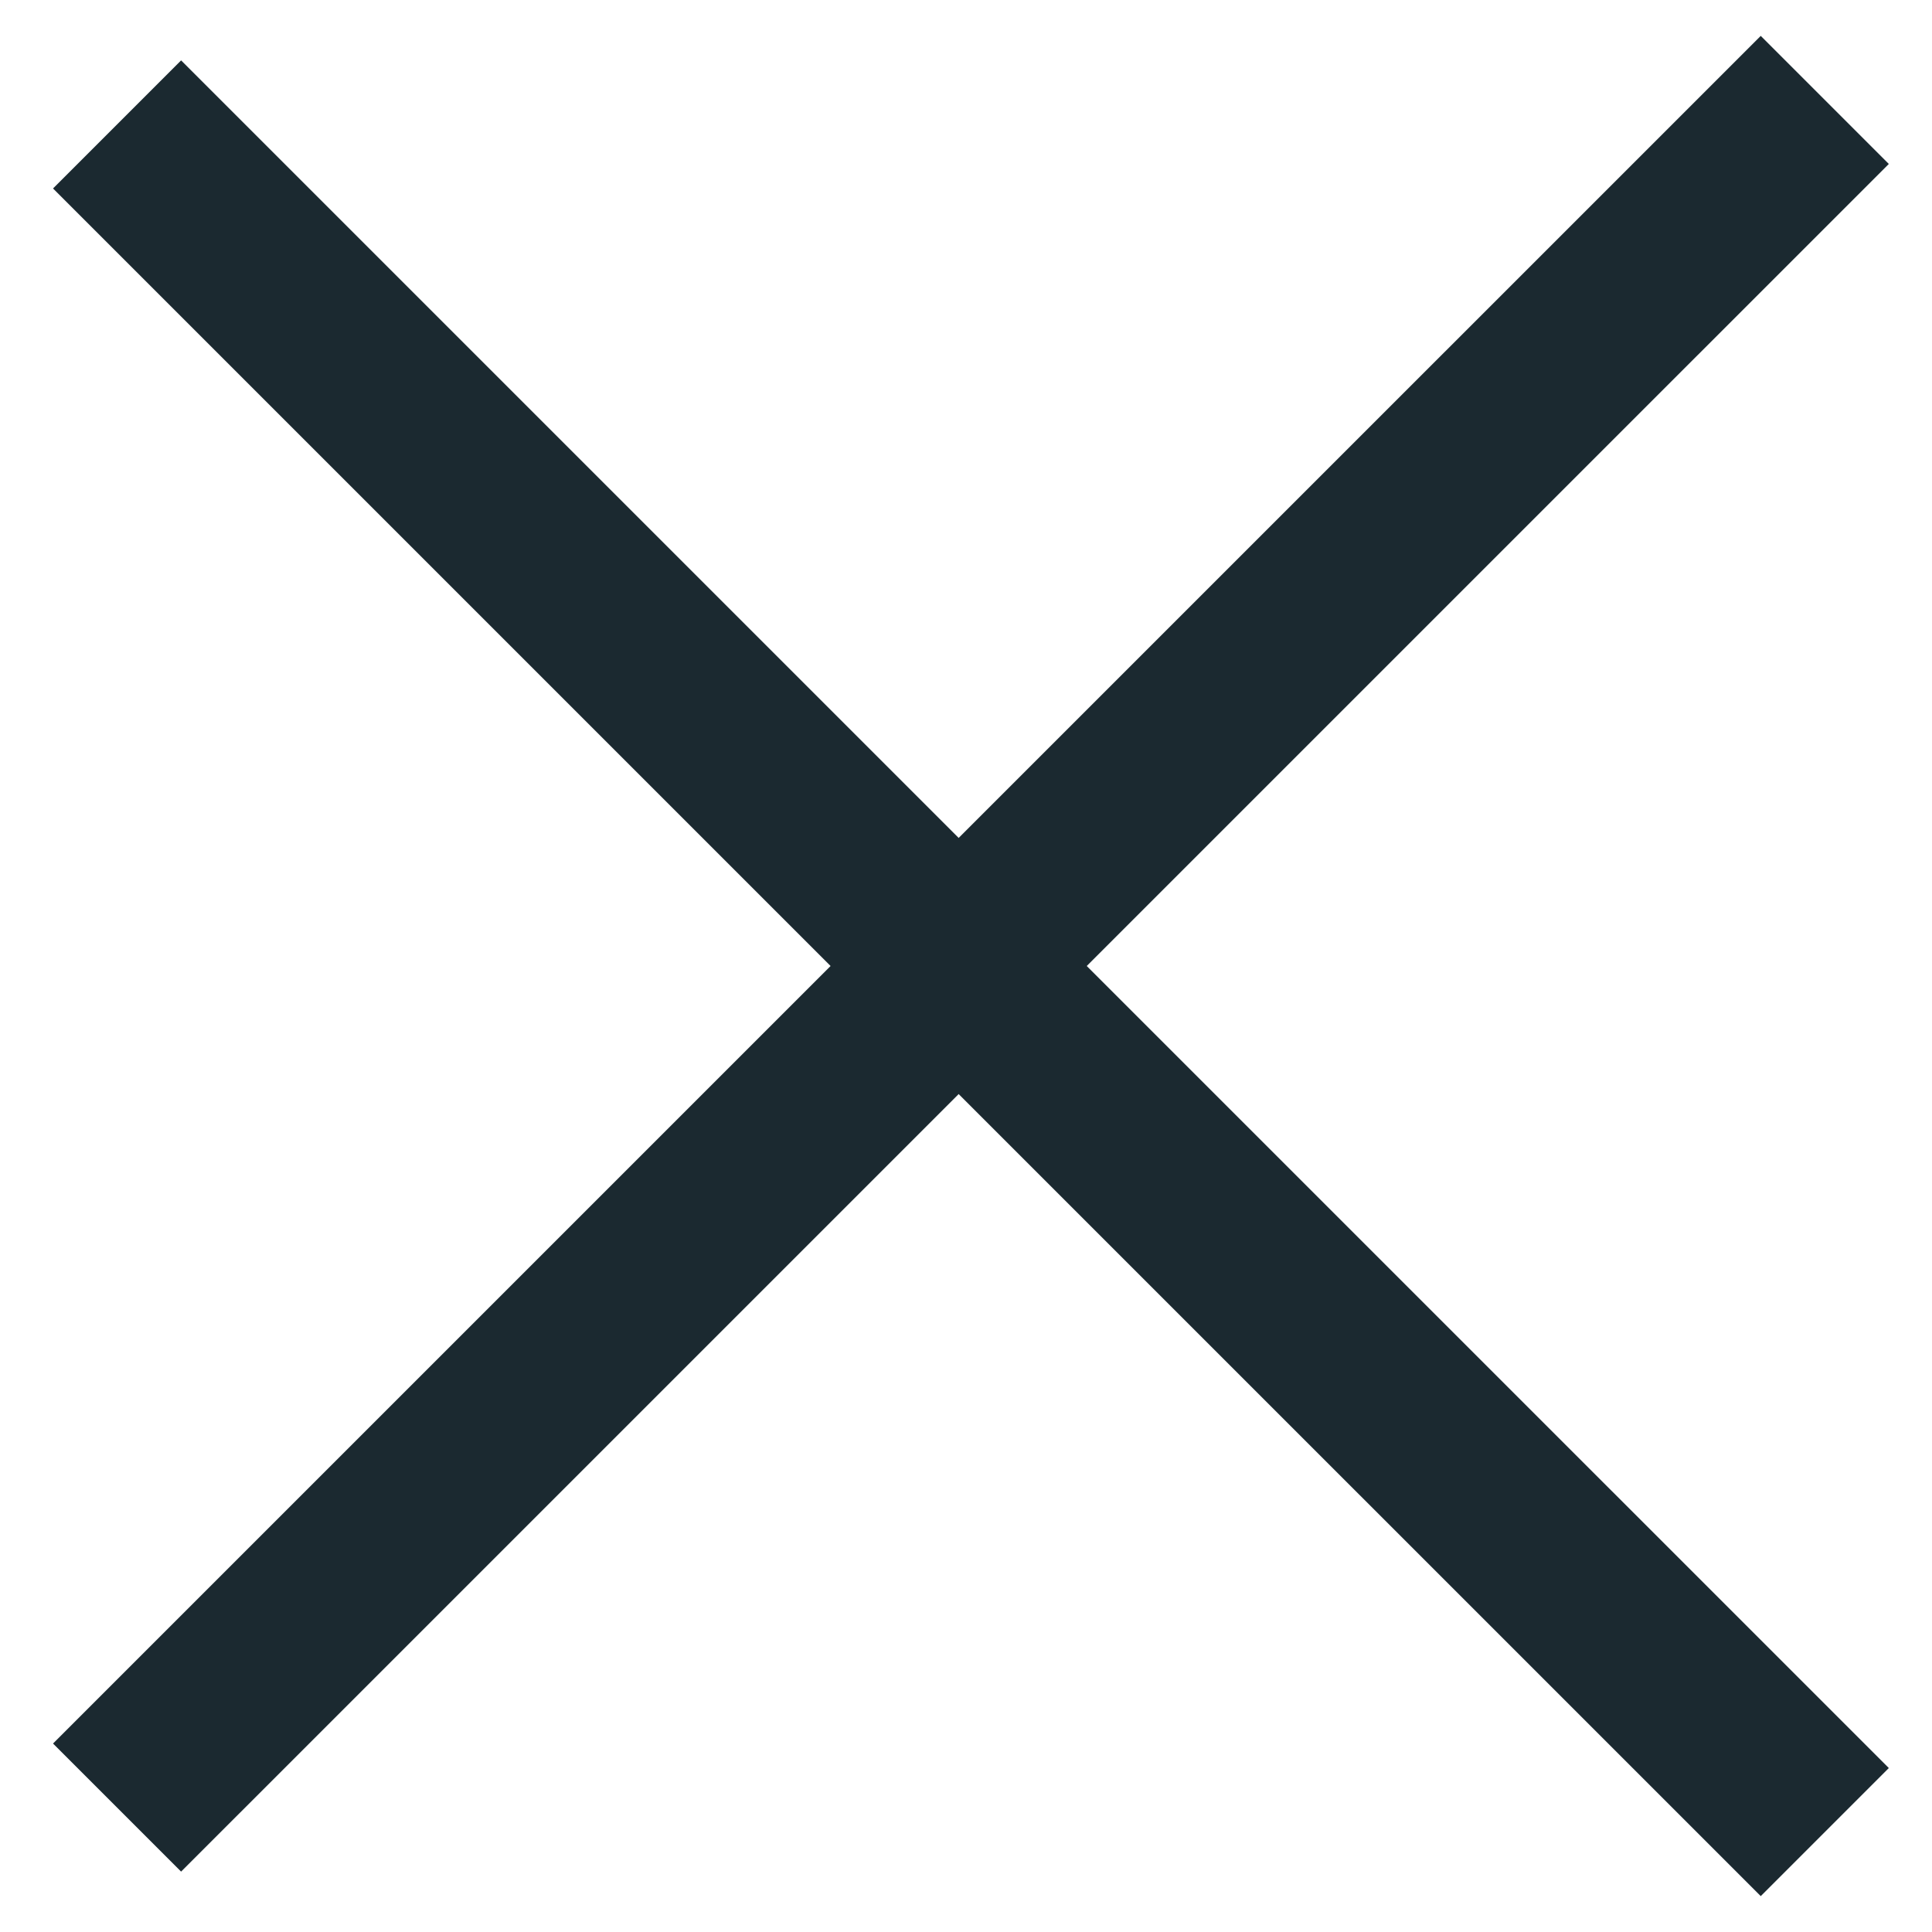 <?xml version="1.0" encoding="UTF-8"?> <svg xmlns="http://www.w3.org/2000/svg" width="32" height="32" viewBox="0 0 32 32" fill="none"><line x1="1.939" y1="29.939" x2="30.224" y2="1.655" stroke="#1B2930" stroke-width="3"></line><line x1="30.224" y1="30.345" x2="1.939" y2="2.061" stroke="#1B2930" stroke-width="3"></line></svg> 